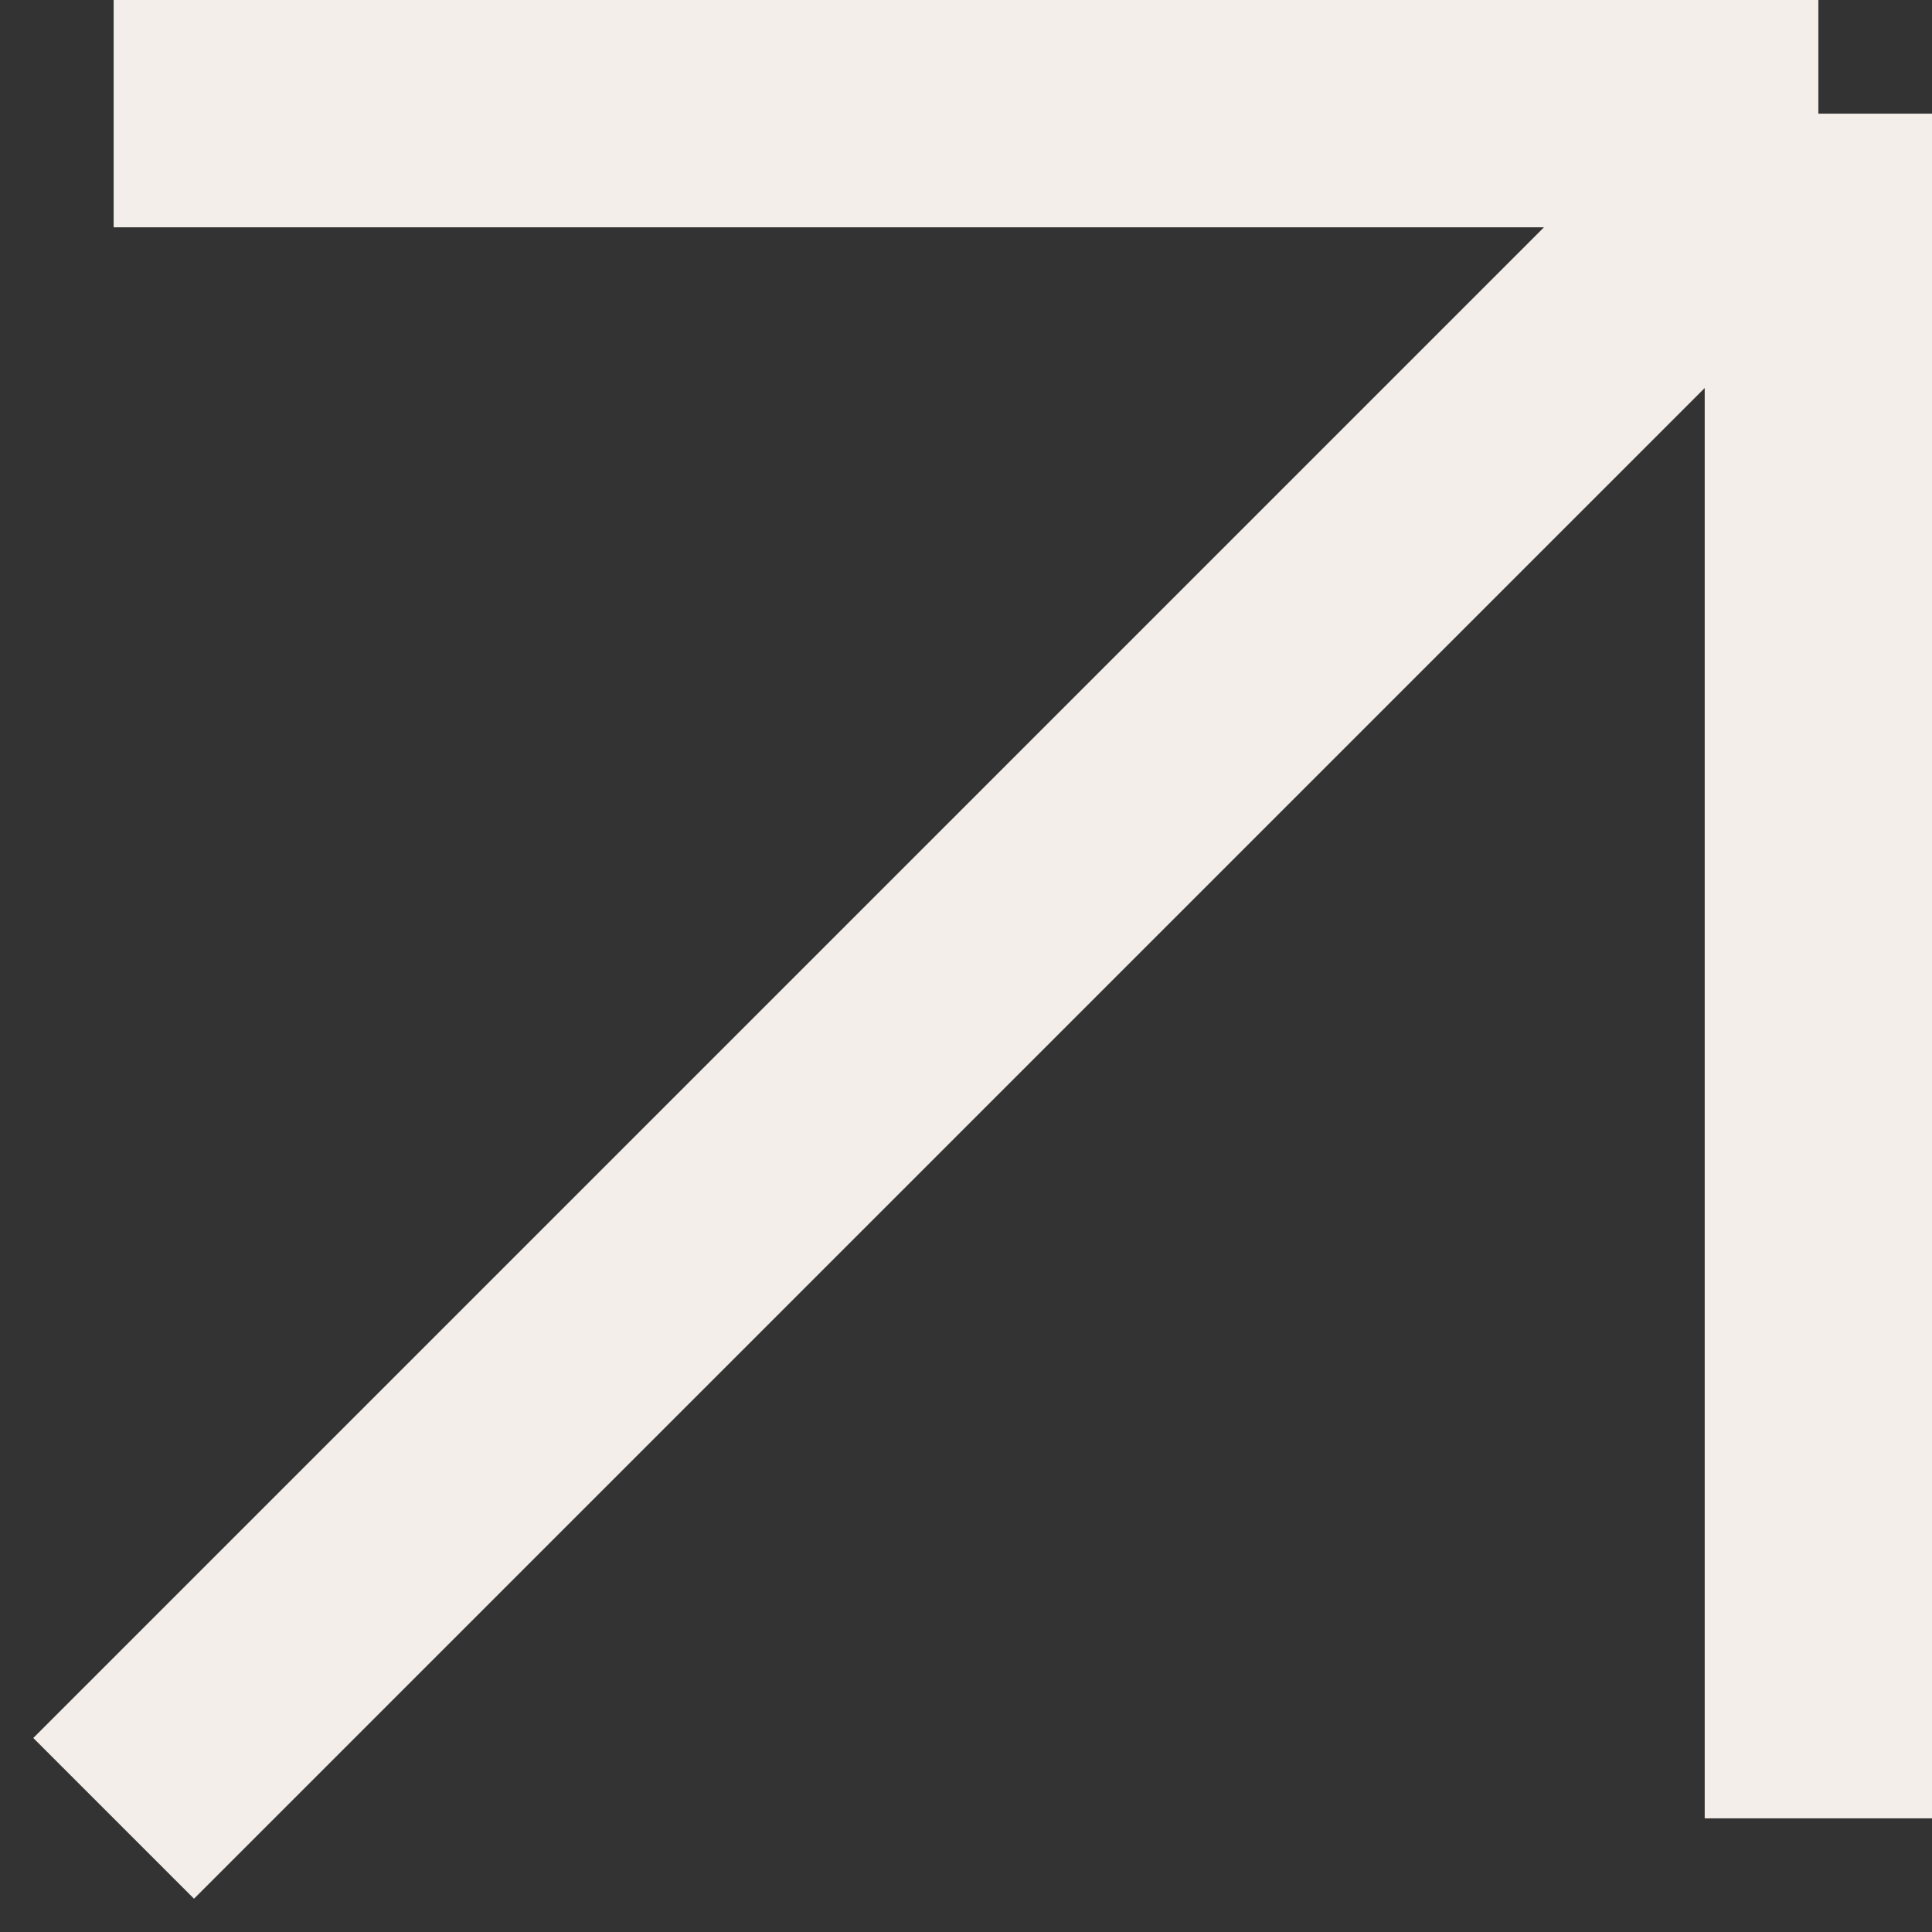 <?xml version="1.0" encoding="UTF-8"?>
<svg xmlns="http://www.w3.org/2000/svg" width="17" height="17" viewBox="0 0 17 17" fill="none">
  <rect x="0" y="0" width="17" height="17" fill="#333333" stroke="none"/>
  <path d="M16 16L16 1M16 1L1 1M16 1L1 16" stroke="#F3EEE9" stroke-width="2"></path>
</svg>
